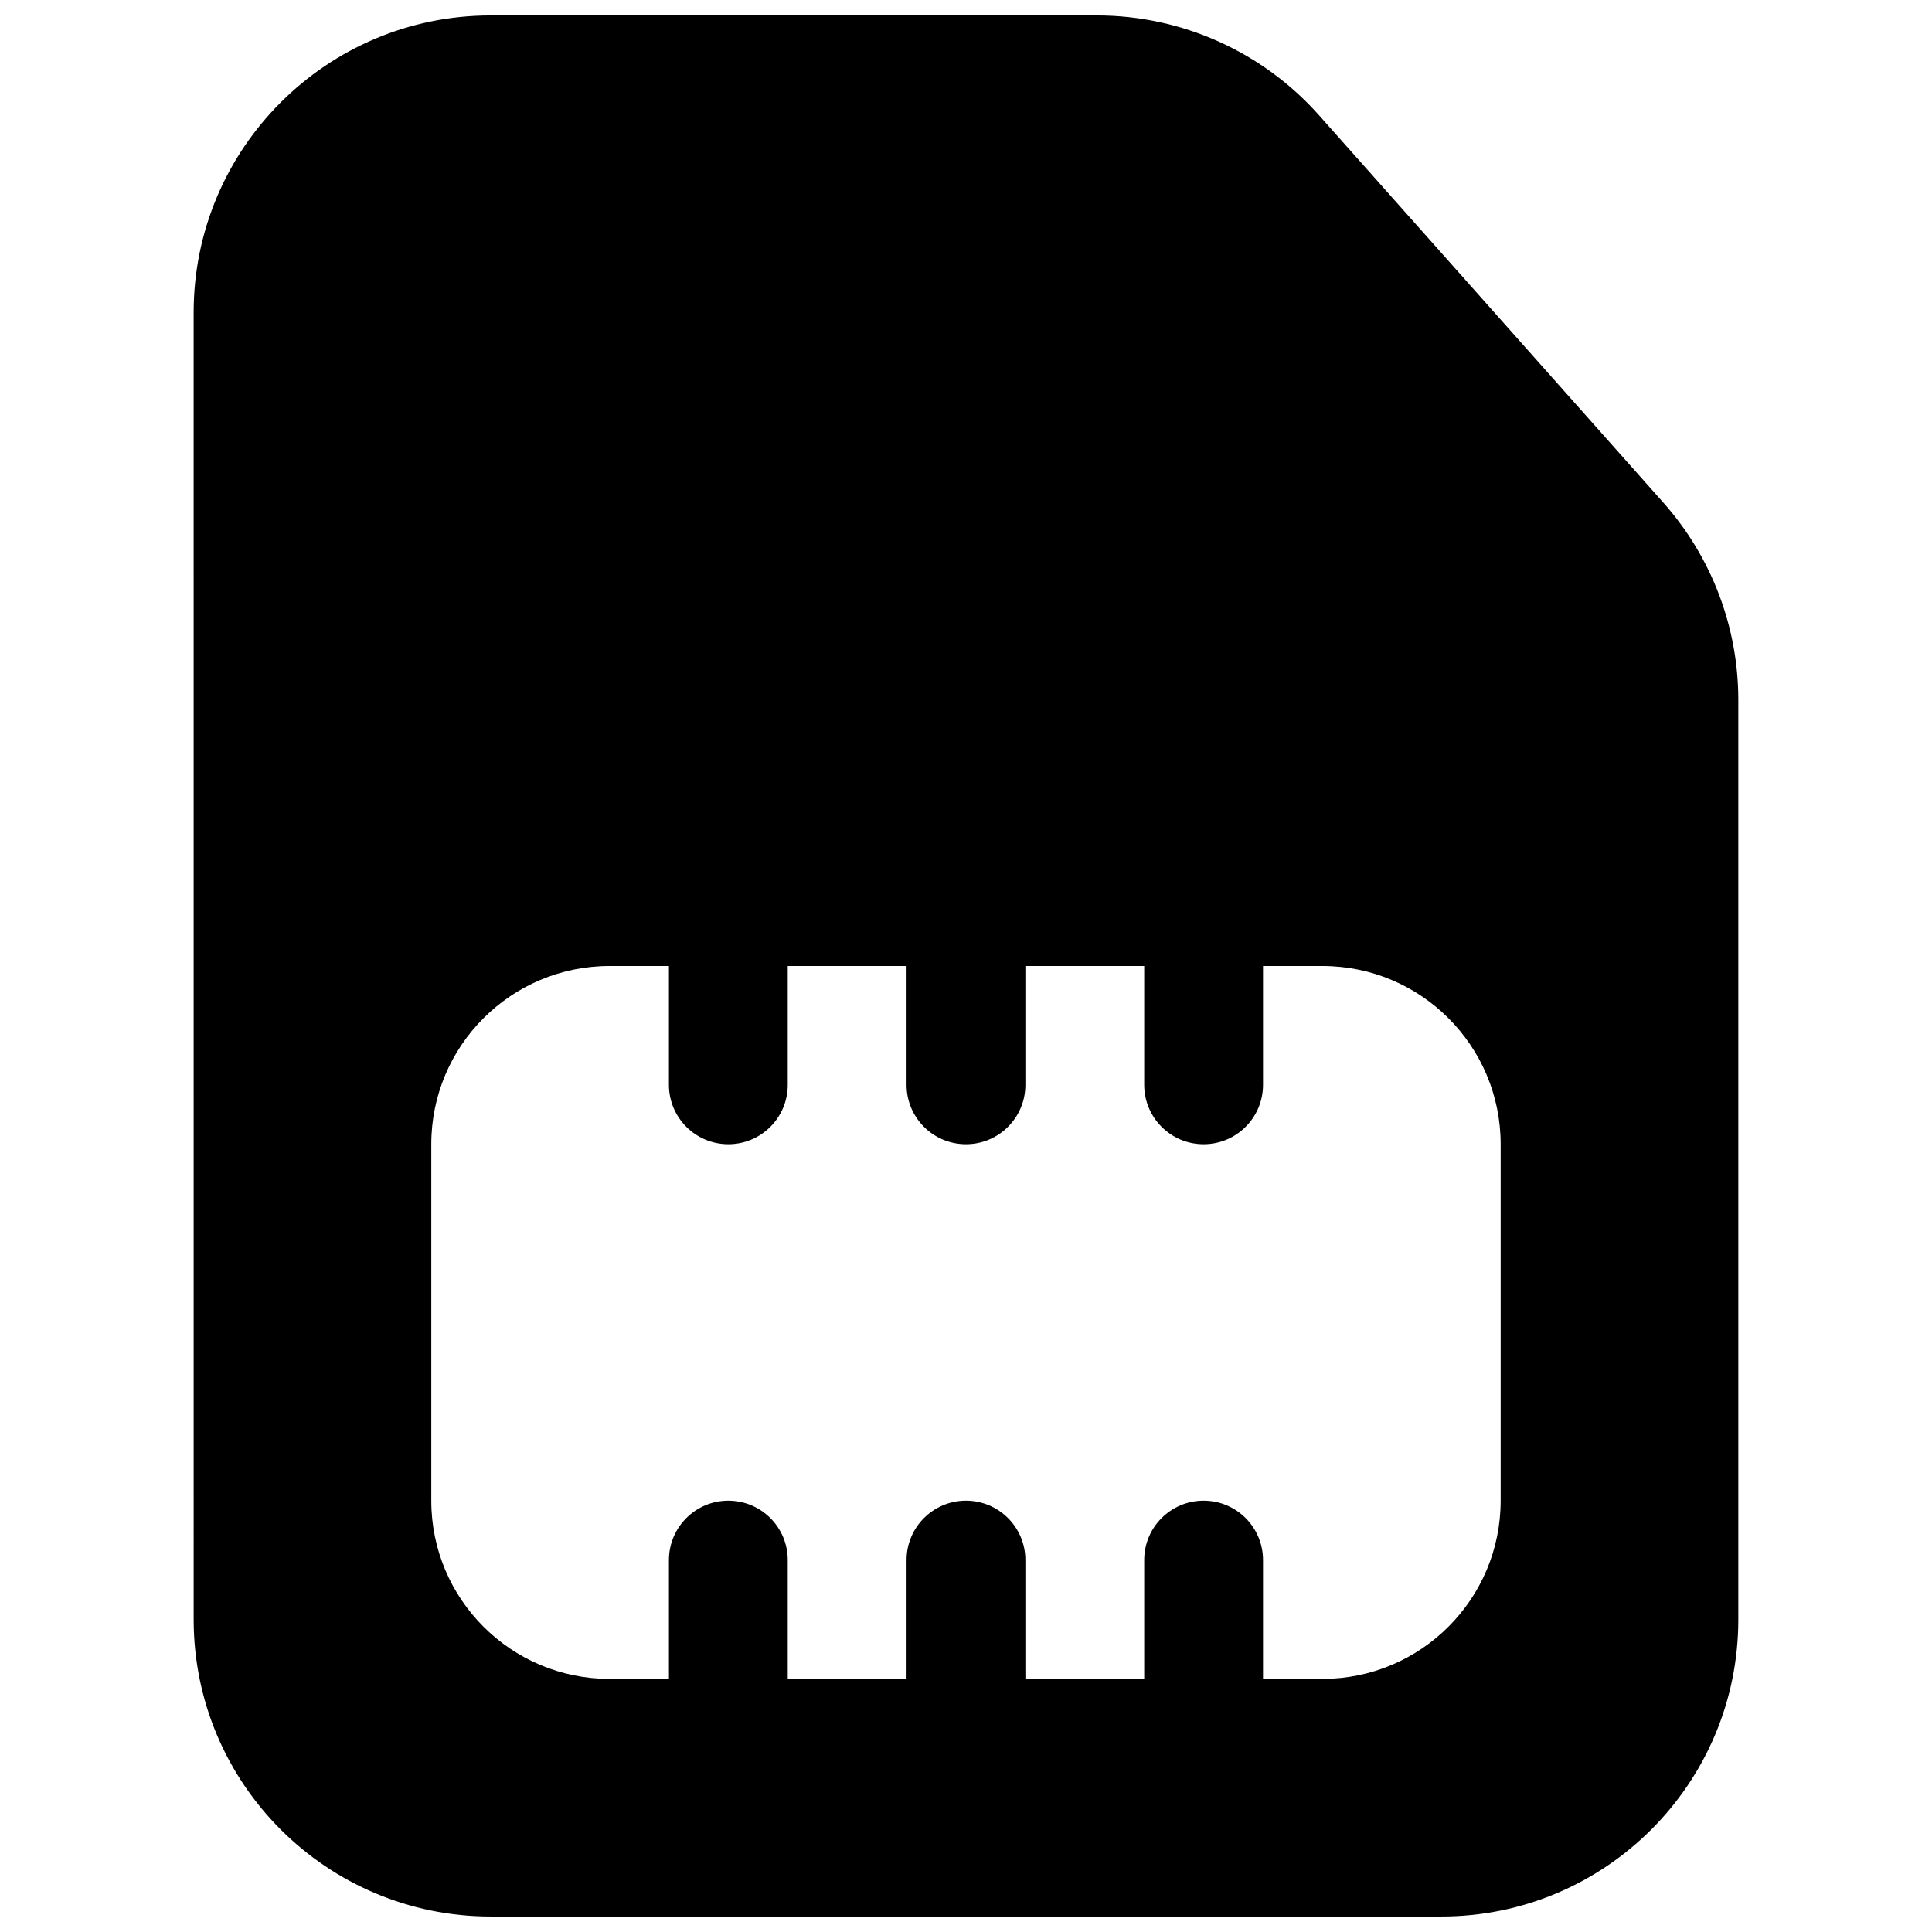 <?xml version="1.0" encoding="UTF-8"?>
<!-- The Best Svg Icon site in the world: iconSvg.co, Visit us! https://iconsvg.co -->
<svg width="800px" height="800px" version="1.1" viewBox="144 144 512 512" xmlns="http://www.w3.org/2000/svg">
 <defs>
  <clipPath id="a">
   <path d="m195 148.09h410v503.81h-410z"/>
  </clipPath>
 </defs>
 <g clip-path="url(#a)">
  <path d="m195.32 226.81c0-43.473 35.246-78.719 78.723-78.719h160.65c22.484 0 43.895 9.617 58.836 26.422l91.254 102.66c12.812 14.41 19.887 33.02 19.887 52.297v243.71c0 43.477-35.246 78.719-78.723 78.719h-251.9c-43.477 0-78.723-35.242-78.723-78.719zm62.977 220.42c0-26.086 21.148-47.23 47.234-47.23h15.742v31.488c0 8.695 7.051 15.742 15.746 15.742 8.695 0 15.742-7.047 15.742-15.742v-31.488h31.488v31.488c0 8.695 7.051 15.742 15.746 15.742s15.742-7.047 15.742-15.742v-31.488h31.488v31.488c0 8.695 7.047 15.742 15.746 15.742 8.695 0 15.742-7.047 15.742-15.742v-31.488h15.742c26.09 0 47.234 21.145 47.234 47.23v94.465c0 26.086-21.145 47.23-47.234 47.23h-15.742v-31.488c0-8.695-7.047-15.742-15.742-15.742-8.699 0-15.746 7.047-15.746 15.742v31.488h-31.488v-31.488c0-8.695-7.047-15.742-15.742-15.742s-15.746 7.047-15.746 15.742v31.488h-31.488v-31.488c0-8.695-7.047-15.742-15.742-15.742-8.695 0-15.746 7.047-15.746 15.742v31.488h-15.742c-26.086 0-47.234-21.145-47.234-47.23z" fill-rule="evenodd"/>
 </g>
</svg>